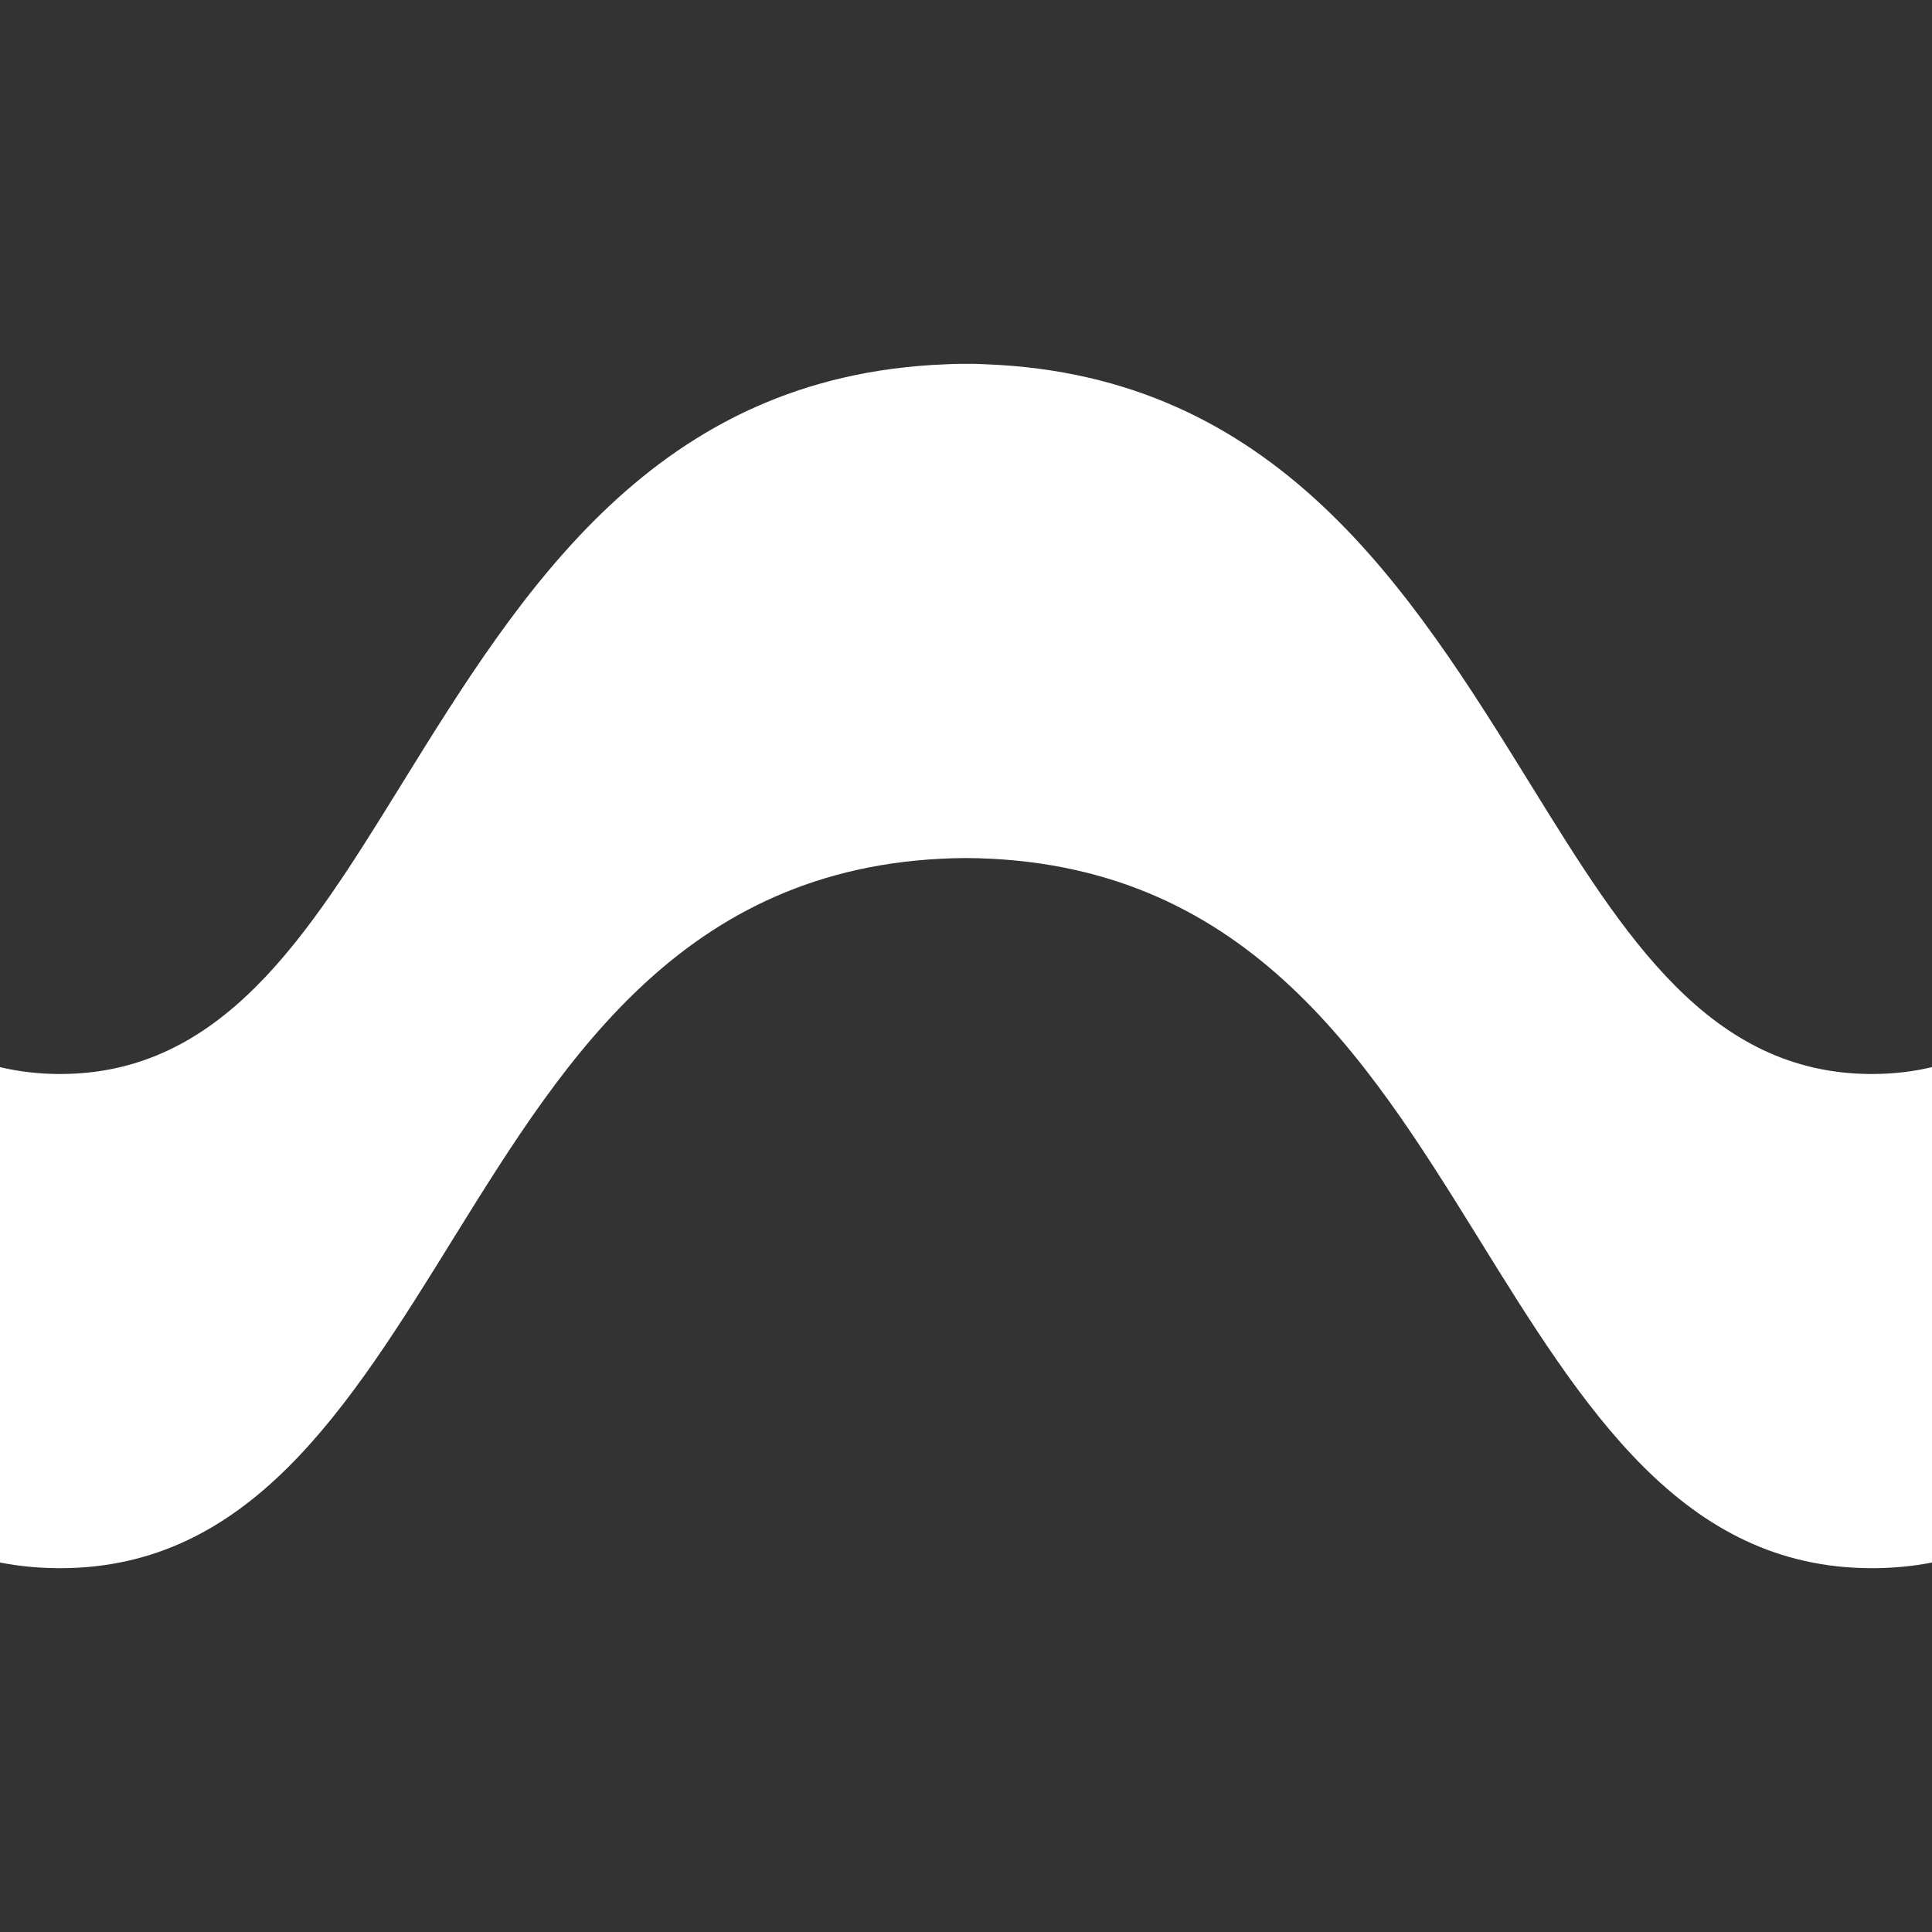 <svg width="154" height="154" viewBox="0 0 154 154" fill="none" xmlns="http://www.w3.org/2000/svg">
<rect x="0" y="0" width="154" height="154" fill="#333333" stroke="none"/>
<path d="M76.688 29C76.251 29 75.829 29.013 75.424 29.037C52.193 29.915 41.6 47.005 31.896 62.697C24.518 74.623 17.719 85.609 4.785 85.609C3.09 85.609 1.5 85.418 0 85.061V124.549C1.513 124.845 3.106 125 4.789 125C19.876 125 27.721 112.319 36.234 98.561L36.248 98.539L36.307 98.443C45.174 84.166 54.879 68.541 76.998 68.394C99.118 68.541 108.826 84.166 117.693 98.443L117.752 98.539L117.766 98.561C126.279 112.319 134.126 125 149.213 125C150.896 125 152.487 124.845 154 124.549V85.061C152.499 85.419 150.909 85.609 149.213 85.609C136.279 85.609 129.482 74.623 122.104 62.697C112.4 47.005 101.805 29.915 78.574 29.037C78.169 29.013 77.748 29 77.312 29C77.208 29 77.104 29.003 77 29.004C76.896 29.003 76.792 29 76.688 29Z" fill="white"/>
</svg>
